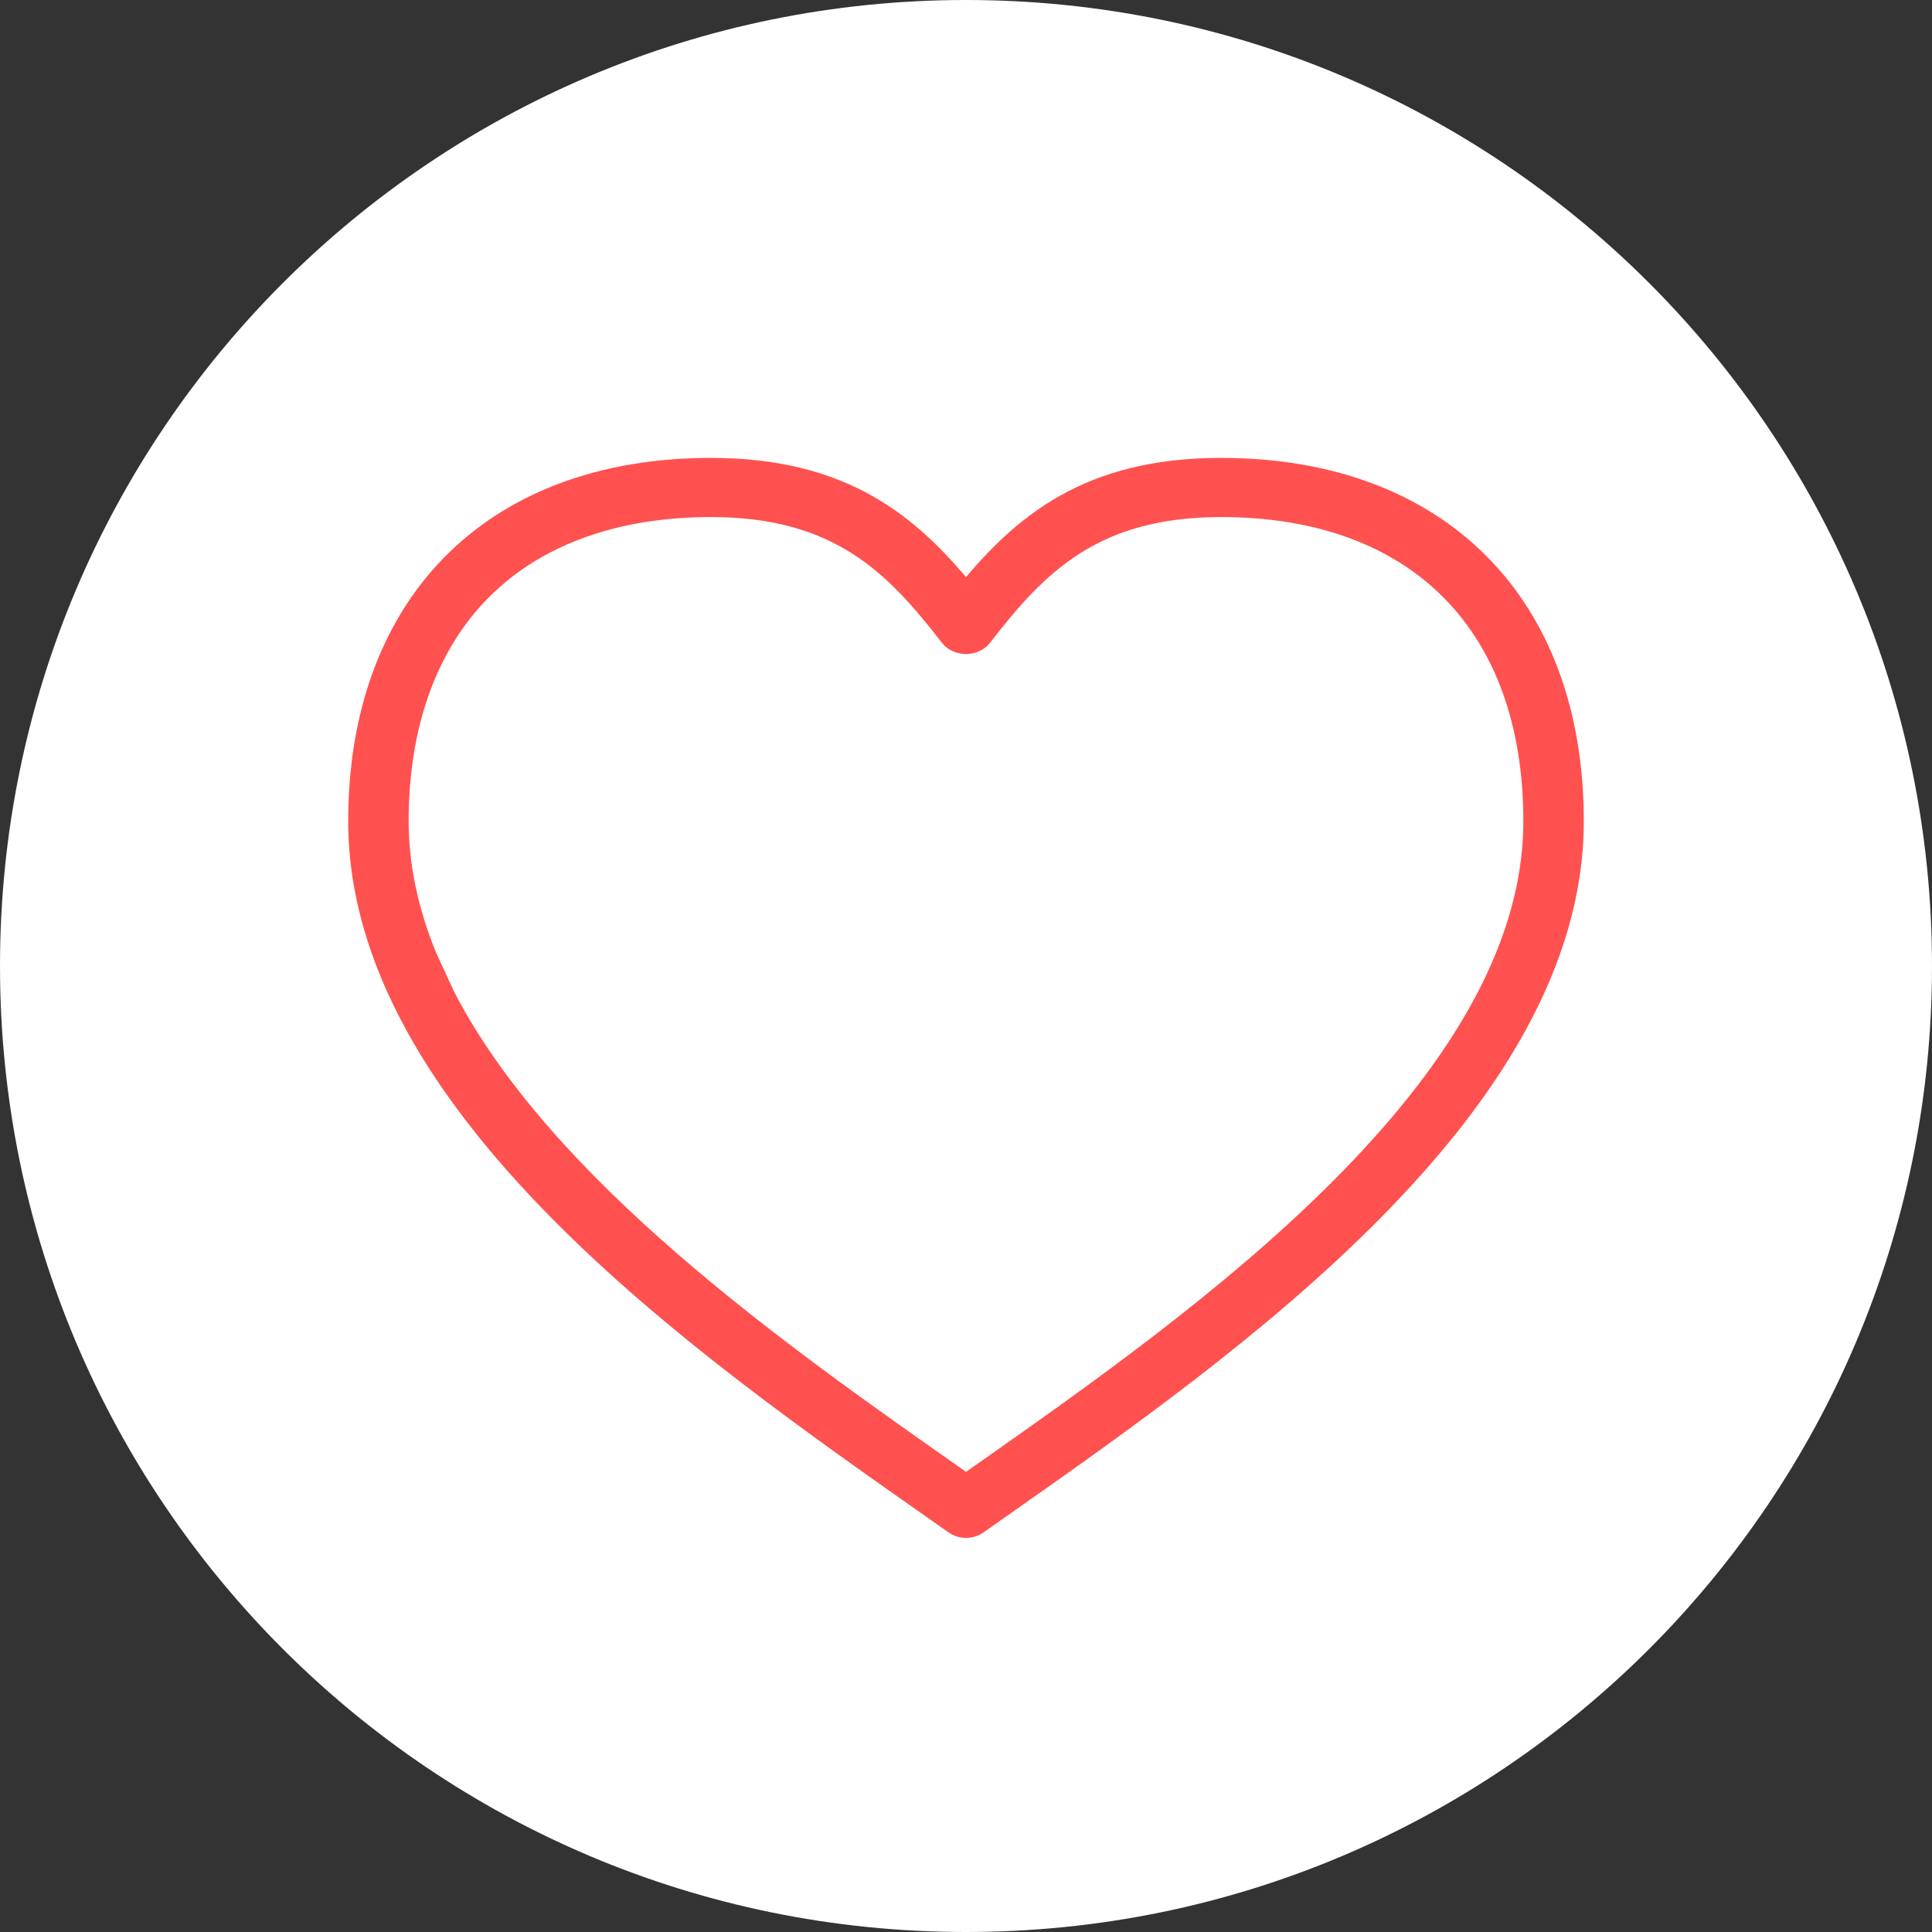 <?xml version="1.0" encoding="utf-8"?>
<!-- Generator: Adobe Illustrator 16.0.3, SVG Export Plug-In . SVG Version: 6.00 Build 0)  -->
<!DOCTYPE svg PUBLIC "-//W3C//DTD SVG 1.0//EN" "http://www.w3.org/TR/2001/REC-SVG-20010904/DTD/svg10.dtd">
<svg version="1.0" id="Schuettorf_Icon_-Asylhilfe" xmlns="http://www.w3.org/2000/svg" xmlns:xlink="http://www.w3.org/1999/xlink" x="0px" y="0px"
	 width="250px" height="250px" viewBox="0 0 250 250" enable-background="new 0 0 250 250" xml:space="preserve">
<rect x="0" y="0" width="250" height="250" fill="#333333" stroke="none"/>
<g>
	<g>
		<defs>
			<rect id="Schuettorf_Icon_-Asylhilfe-SVGID_1_" width="250" height="250"/>
		</defs>
		<clipPath id="Schuettorf_Icon_-Asylhilfe-SVGID_2_">
			<use xlink:href="#Schuettorf_Icon_-Asylhilfe-SVGID_1_"  overflow="visible"/>
		</clipPath>
		<path clip-path="url(#Schuettorf_Icon_-Asylhilfe-SVGID_2_)" fill="#FFFFFF" d="M125,250c69.036,0,125-55.965,125-125C250,55.964,194.036,0,125,0
			S0,55.964,0,125C0,194.035,55.964,250,125,250"/>
		<path clip-path="url(#Schuettorf_Icon_-Asylhilfe-SVGID_2_)" fill="#FF514F" d="M55.279,123.766c-2.318-5.691-3.651-11.535-3.651-17.502
			c0-12.333,3.644-22.586,10.547-29.653c7-7.165,17.308-10.954,29.812-10.954c16.567,0,23.789,7.584,30.883,16.75
			c1.005,1.295,3.252,1.295,4.257,0c7.093-9.166,14.316-16.75,30.879-16.75c25.275,0,40.366,15.179,40.366,40.607
			c0.004,34.178-43.009,64.393-71.47,84.389l-1.898,1.336l-1.898-1.336c-21.984-15.441-52.625-36.98-65.448-61.732L55.279,123.766z
			 M158.006,60.501c-17.268,0-25.829,7.35-33.006,16.129c-7.18-8.779-15.746-16.129-33.013-16.129c-14,0-25.649,4.346-33.678,12.568
			c-7.852,8.041-12.005,19.519-12.001,33.194c0,36.809,44.335,67.953,73.672,88.561l3.461,2.432c0.463,0.33,1.015,0.494,1.563,0.494
			c0.55,0,1.098-0.164,1.564-0.494l3.457-2.43c29.338-20.609,73.67-51.754,73.668-88.563
			C203.693,78.036,186.188,60.501,158.006,60.501"/>
		<path clip-path="url(#Schuettorf_Icon_-Asylhilfe-SVGID_2_)" fill="none" stroke="#FF514F" stroke-width="2.5" stroke-miterlimit="10" d="M55.279,123.766
			c-2.318-5.691-3.651-11.535-3.651-17.502c0-12.333,3.644-22.586,10.547-29.653c7-7.165,17.308-10.954,29.812-10.954
			c16.567,0,23.789,7.584,30.883,16.75c1.005,1.295,3.252,1.295,4.257,0c7.093-9.166,14.316-16.75,30.879-16.75
			c25.275,0,40.366,15.179,40.366,40.607c0.004,34.178-43.009,64.393-71.47,84.389l-1.898,1.336l-1.898-1.336
			c-21.984-15.441-52.625-36.98-65.448-61.732L55.279,123.766z M158.006,60.501c-17.268,0-25.829,7.35-33.006,16.129
			c-7.18-8.779-15.746-16.129-33.013-16.129c-14,0-25.649,4.346-33.678,12.568c-7.852,8.041-12.005,19.519-12.001,33.194
			c0,36.809,44.335,67.953,73.672,88.561l3.461,2.432c0.463,0.33,1.015,0.494,1.563,0.494c0.55,0,1.098-0.164,1.564-0.494
			l3.457-2.43c29.338-20.609,73.67-51.754,73.668-88.563C203.693,78.036,186.188,60.501,158.006,60.501z"/>
	</g>
</g>
<g>
</g>
<g>
</g>
<g>
</g>
<g>
</g>
<g>
</g>
<g>
</g>
<g>
</g>
<g>
</g>
<g>
</g>
<g>
</g>
<g>
</g>
<g>
</g>
<g>
</g>
<g>
</g>
<g>
</g>
</svg>
